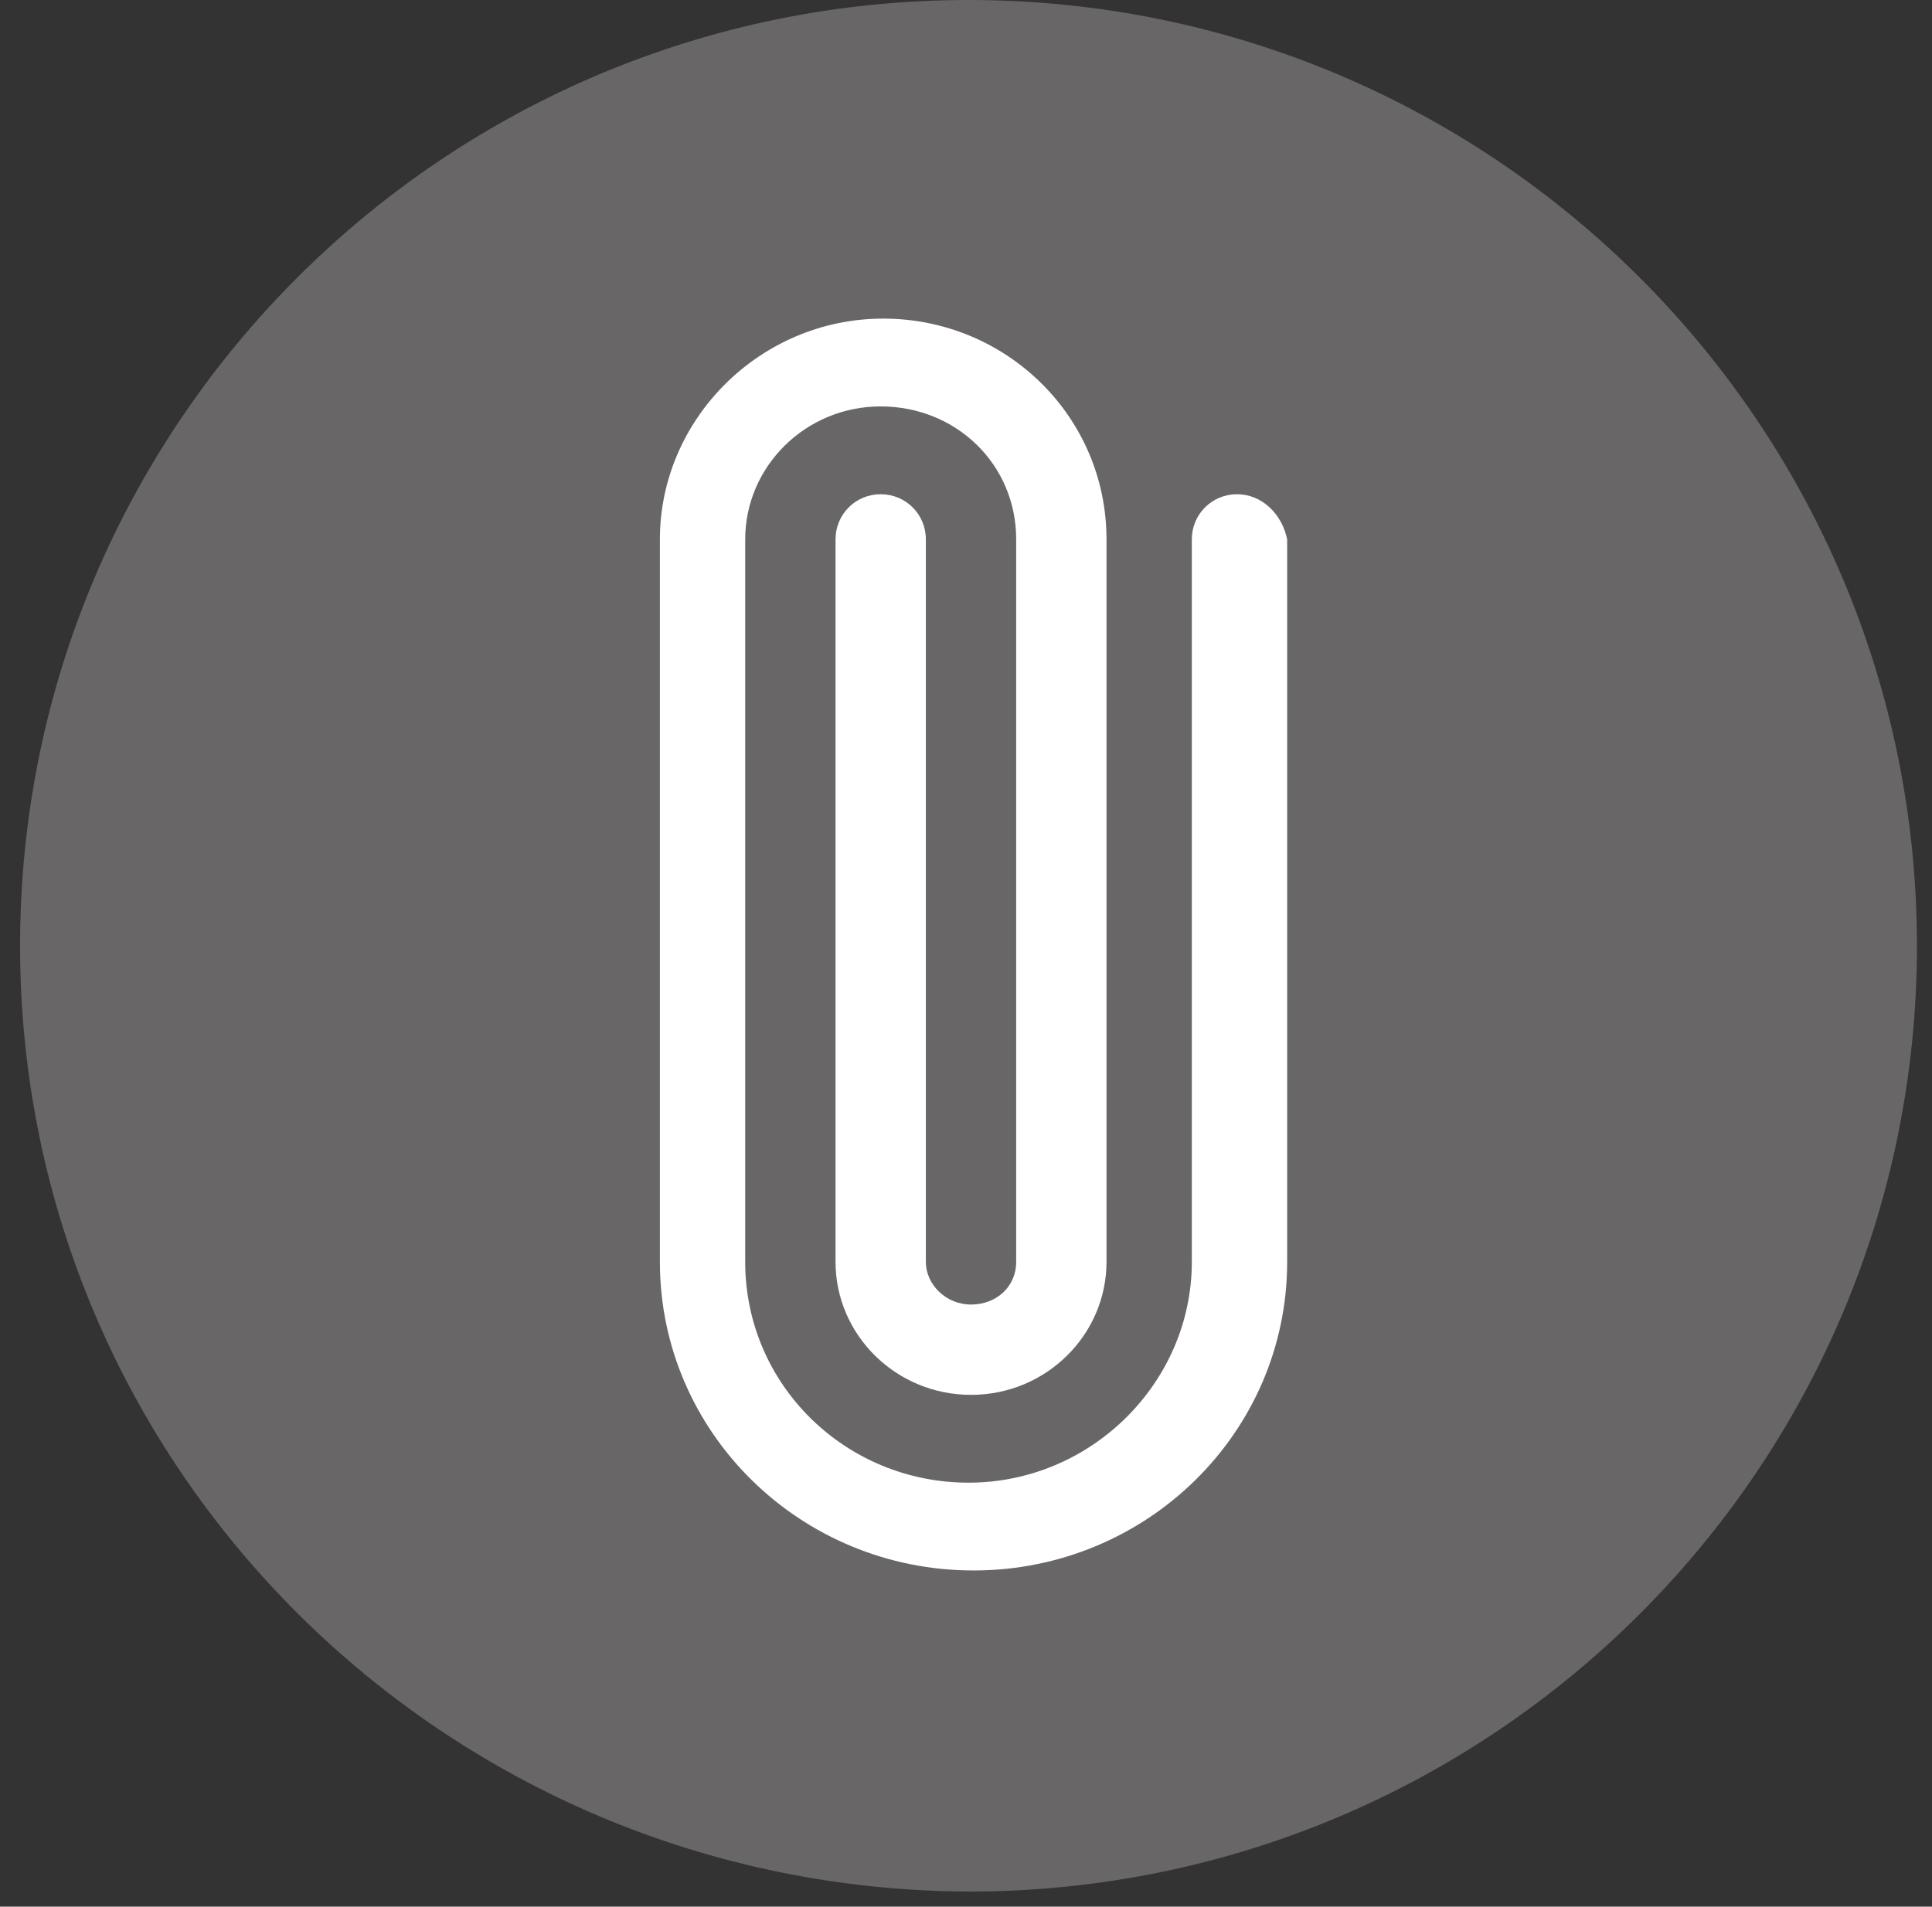 <svg width="77" height="76" viewBox="0 0 77 76" fill="none" xmlns="http://www.w3.org/2000/svg">
<rect x="0" y="0" width="77" height="76" fill="#333333" stroke="none"/>
<path d="M76.4 37.7C76.4 58.5 59.5 75.4 38.6 75.4C17.7 75.3 0.8 58.5 0.8 37.7C0.8 16.9 17.7 0 38.6 0C59.5 0 76.4 16.9 76.4 37.7Z" fill="#686666"/>
<path d="M49.3 19.7C48.3 19.7 47.5 20.5 47.5 21.5V50.3C47.5 55.1 43.5 59.1 38.6 59.1C33.7 59.1 29.7 55.2 29.7 50.3V21.5C29.7 18.6 32.1 16.2 35.1 16.2C38.1 16.2 40.5 18.5 40.5 21.5V50.3C40.5 51.3 39.7 52 38.7 52C37.7 52 36.9 51.2 36.9 50.3V21.5C36.9 20.5 36.1 19.7 35.1 19.7C34.1 19.7 33.3 20.5 33.3 21.5V50.3C33.3 53.2 35.7 55.6 38.7 55.6C41.7 55.6 44.1 53.2 44.1 50.3V21.5C44.1 16.6 40.1 12.7 35.2 12.7C30.3 12.7 26.3 16.7 26.3 21.5V50.3C26.3 57.1 31.9 62.6 38.8 62.6C45.7 62.6 51.3 57.1 51.3 50.3V21.5C51.1 20.5 50.3 19.7 49.3 19.7Z" fill="white"/>
</svg>
